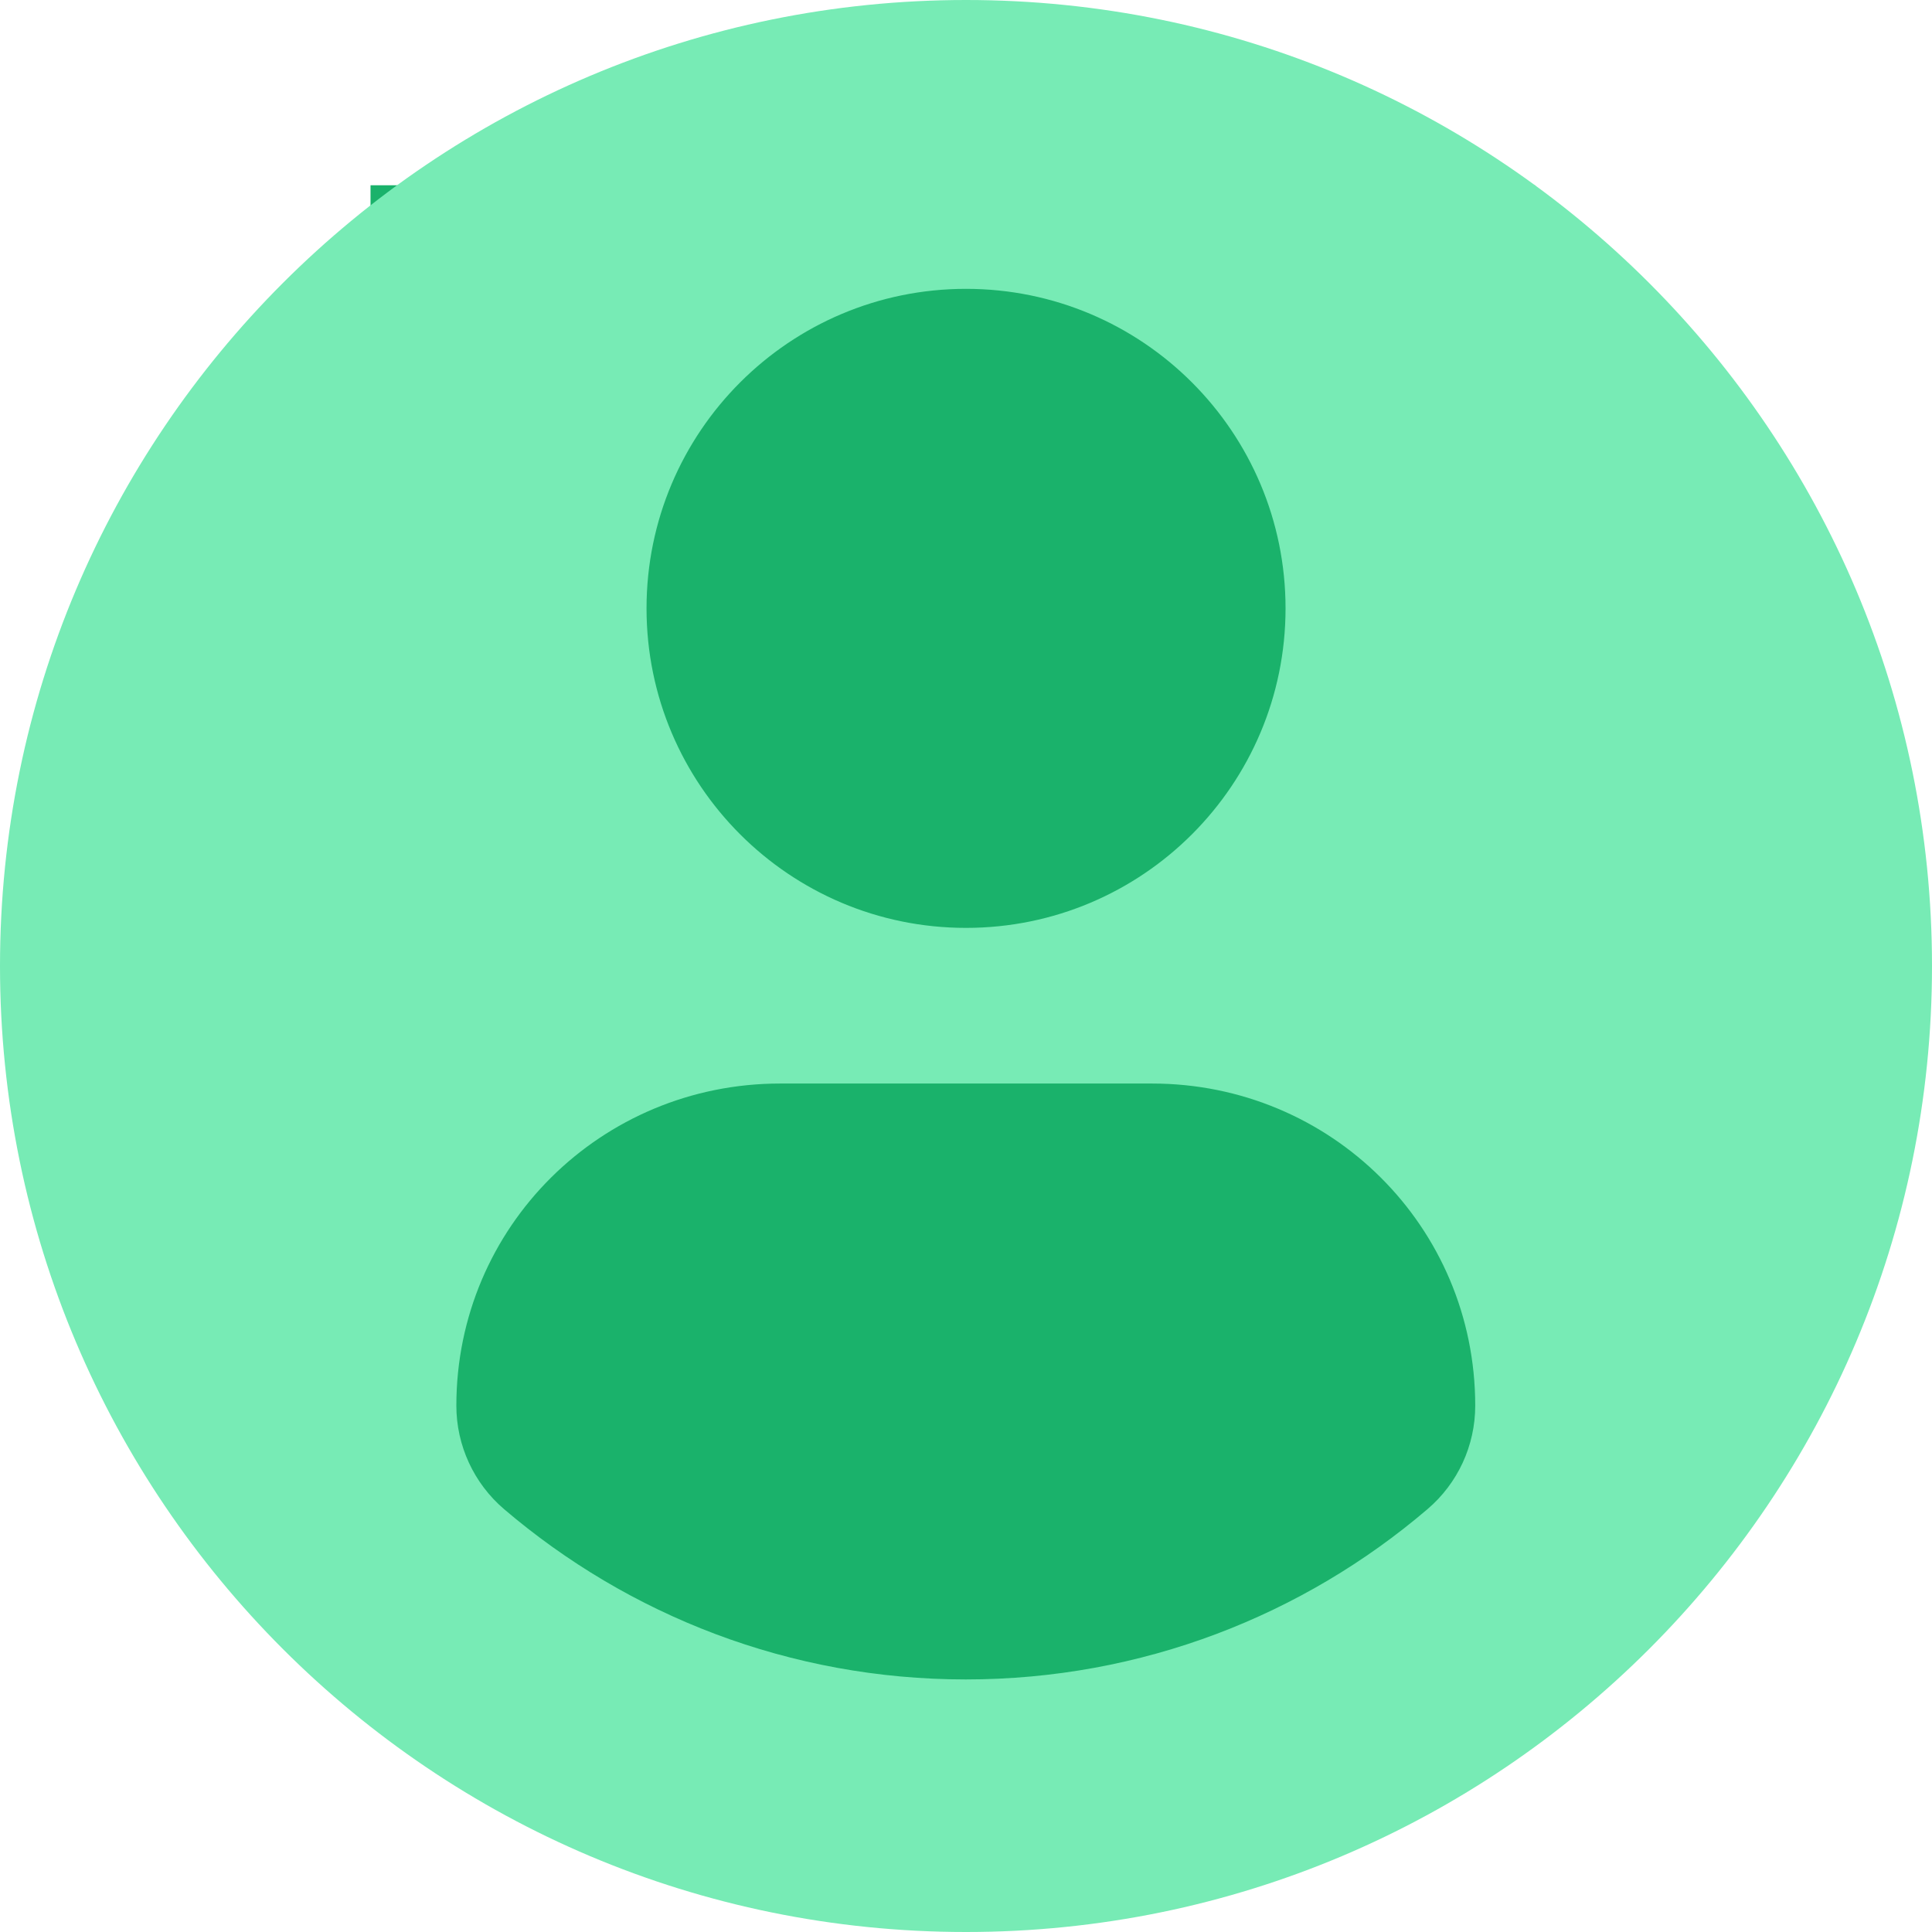 <svg width="73" height="73" viewBox="0 0 73 73" fill="none" xmlns="http://www.w3.org/2000/svg">
<rect x="14" y="7" width="44" height="58" fill="#1AB26B"/>
<path d="M36.5 0C16.344 0 0 16.341 0 36.5C0 56.659 16.342 73 36.5 73C56.66 73 73 56.659 73 36.5C73 16.341 56.66 0 36.5 0ZM36.5 10.914C43.17 10.914 48.574 16.32 48.574 22.987C48.574 29.655 43.17 35.06 36.5 35.06C29.834 35.06 24.429 29.655 24.429 22.987C24.429 16.32 29.834 10.914 36.5 10.914ZM36.492 63.457C29.84 63.457 23.748 61.034 19.048 57.024C17.904 56.048 17.243 54.616 17.243 53.114C17.243 46.352 22.715 40.941 29.478 40.941H43.526C50.29 40.941 55.741 46.352 55.741 53.114C55.741 54.618 55.084 56.046 53.937 57.023C49.24 61.034 43.145 63.457 36.492 63.457Z" fill="#77EBB5"/>
</svg>
